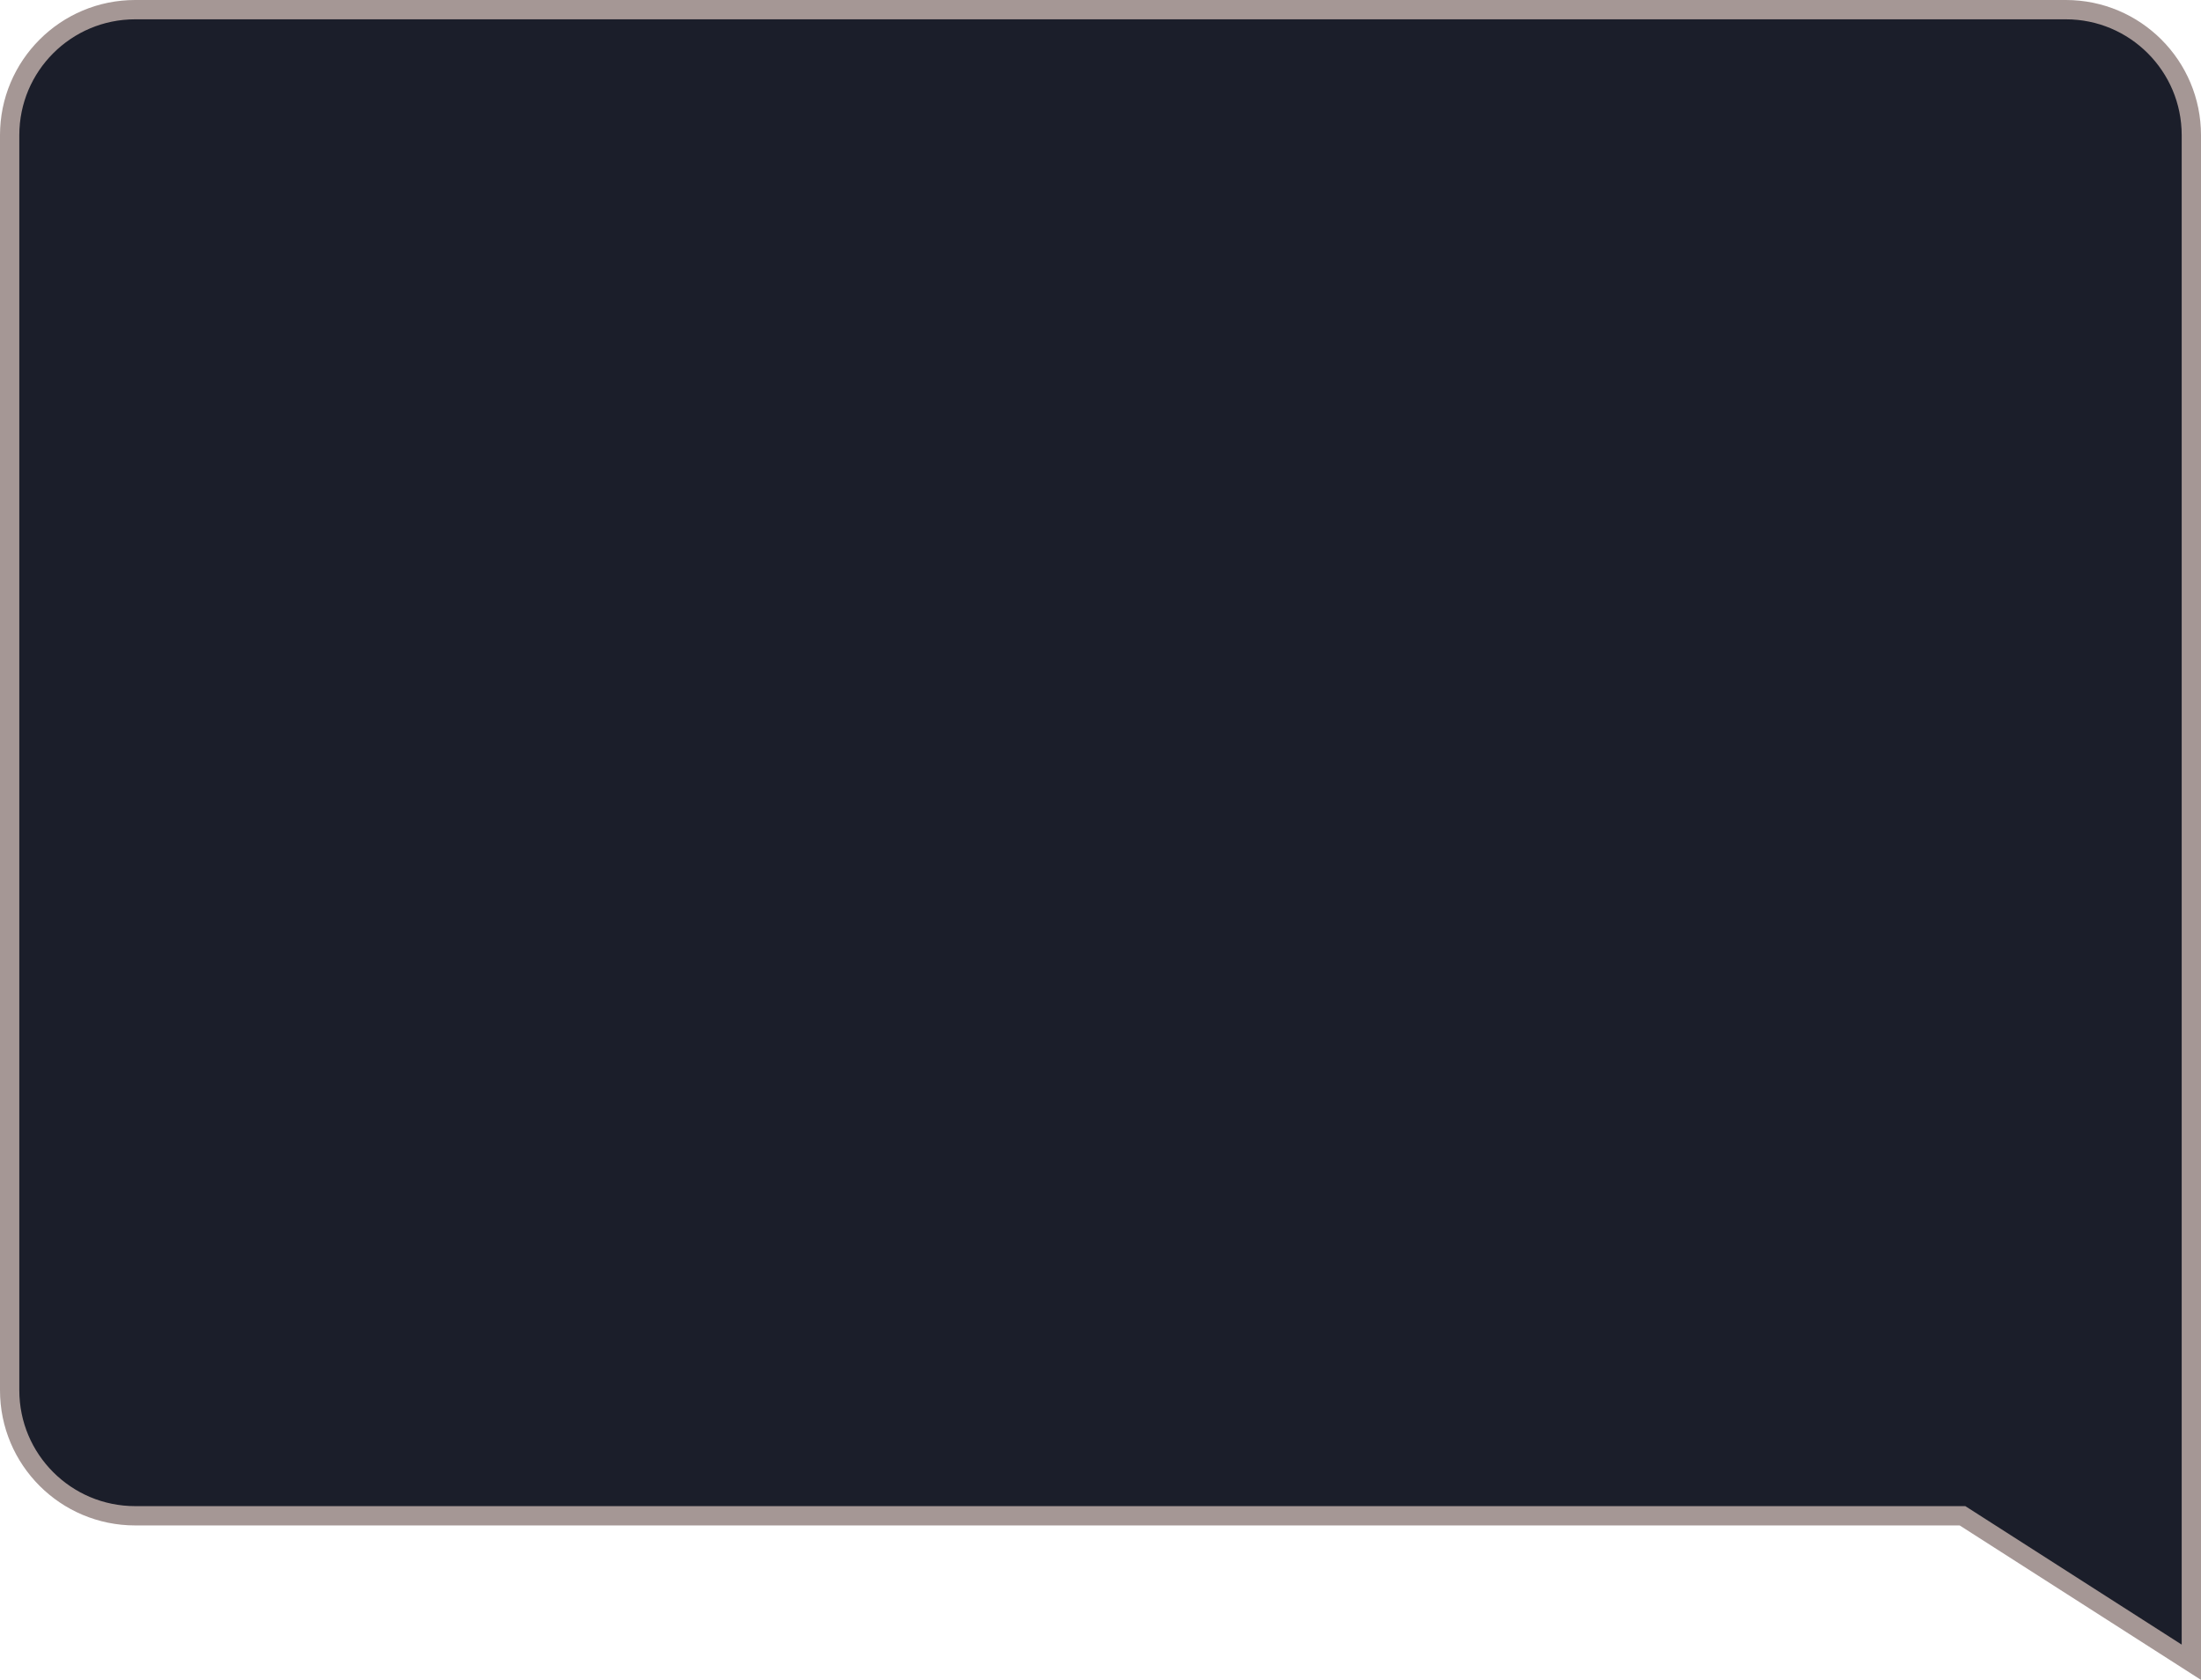 <?xml version="1.0" encoding="UTF-8"?> <svg xmlns="http://www.w3.org/2000/svg" width="114" height="87" viewBox="0 0 114 87" fill="none"><g clip-path="url(#clip0_371_162)"><path d="M7 0.5H107C110.59 0.5 113.5 3.41 113.5 7V86.086L101.77 78.579L101.646 78.5H7C3.41 78.5 0.5 75.59 0.5 72V7C0.5 3.41 3.41 0.5 7 0.5Z" fill="#1B1E2A" stroke="#A59795"></path></g><defs><clipPath id="clip0_371_162"><path d="M0 7C0 3.134 3.134 0 7 0H107C110.866 0 114 3.134 114 7V87H7C3.134 87 0 83.866 0 80V7Z" fill="white"></path></clipPath></defs></svg> 